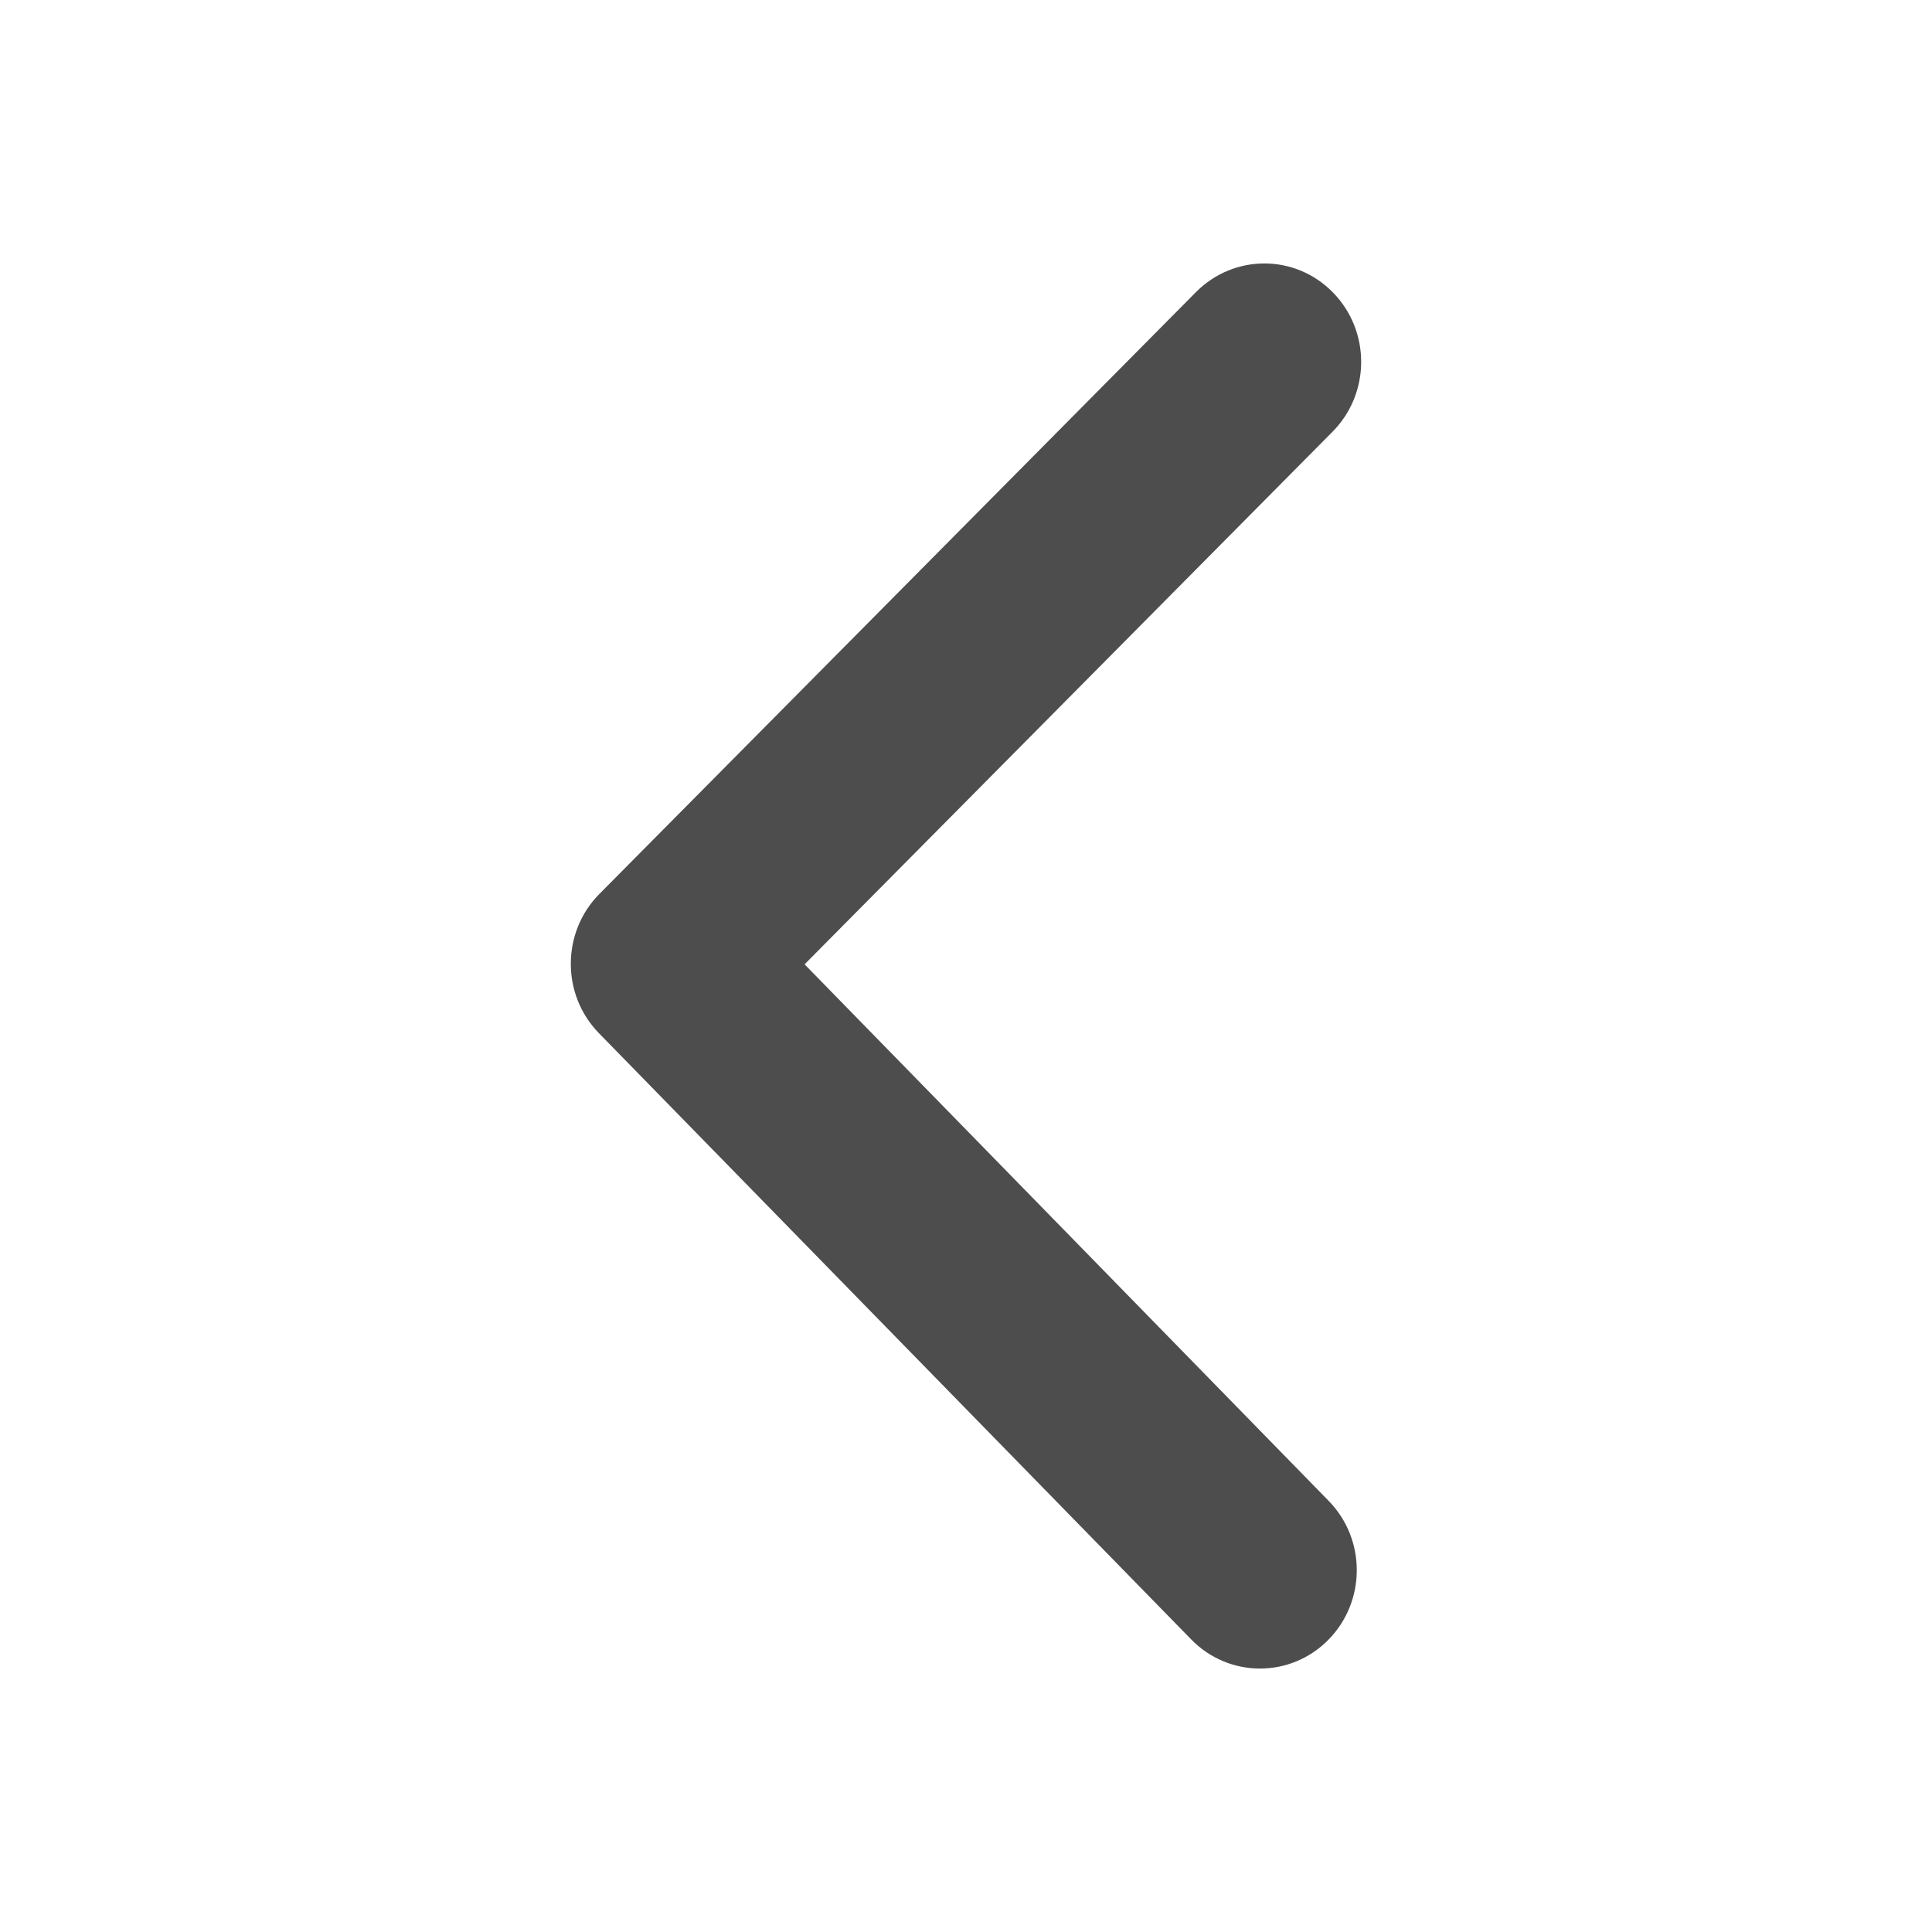 <svg xmlns="http://www.w3.org/2000/svg" viewBox="0 0 22 22">
  <defs id="defs3051">
    <style type="text/css" id="current-color-scheme">
      .ColorScheme-Text {
        color:#4d4d4d
      }
      </style>
  </defs>
    <path
       style="fill:currentColor;fill-opacity:1;stroke:none"
       class="ColorScheme-Text"
       d="m 14.401,3 c -0.282,-10e-4 -0.566,0.108 -0.782,0.326 L 6.825,10.18 c -0.216,0.218 -0.324,0.504 -0.325,0.791 -10e-4,0.287 0.105,0.573 0.319,0.793 l 6.746,6.905 c 0.429,0.439 1.127,0.442 1.559,0.006 0.432,-0.436 0.435,-1.145 0.006,-1.584 L 9.162,10.981 15.174,4.916 c 0.432,-0.436 0.435,-1.145 0.006,-1.584 -0.214,-0.22 -0.496,-0.331 -0.778,-0.332 z"
        />
</svg>
